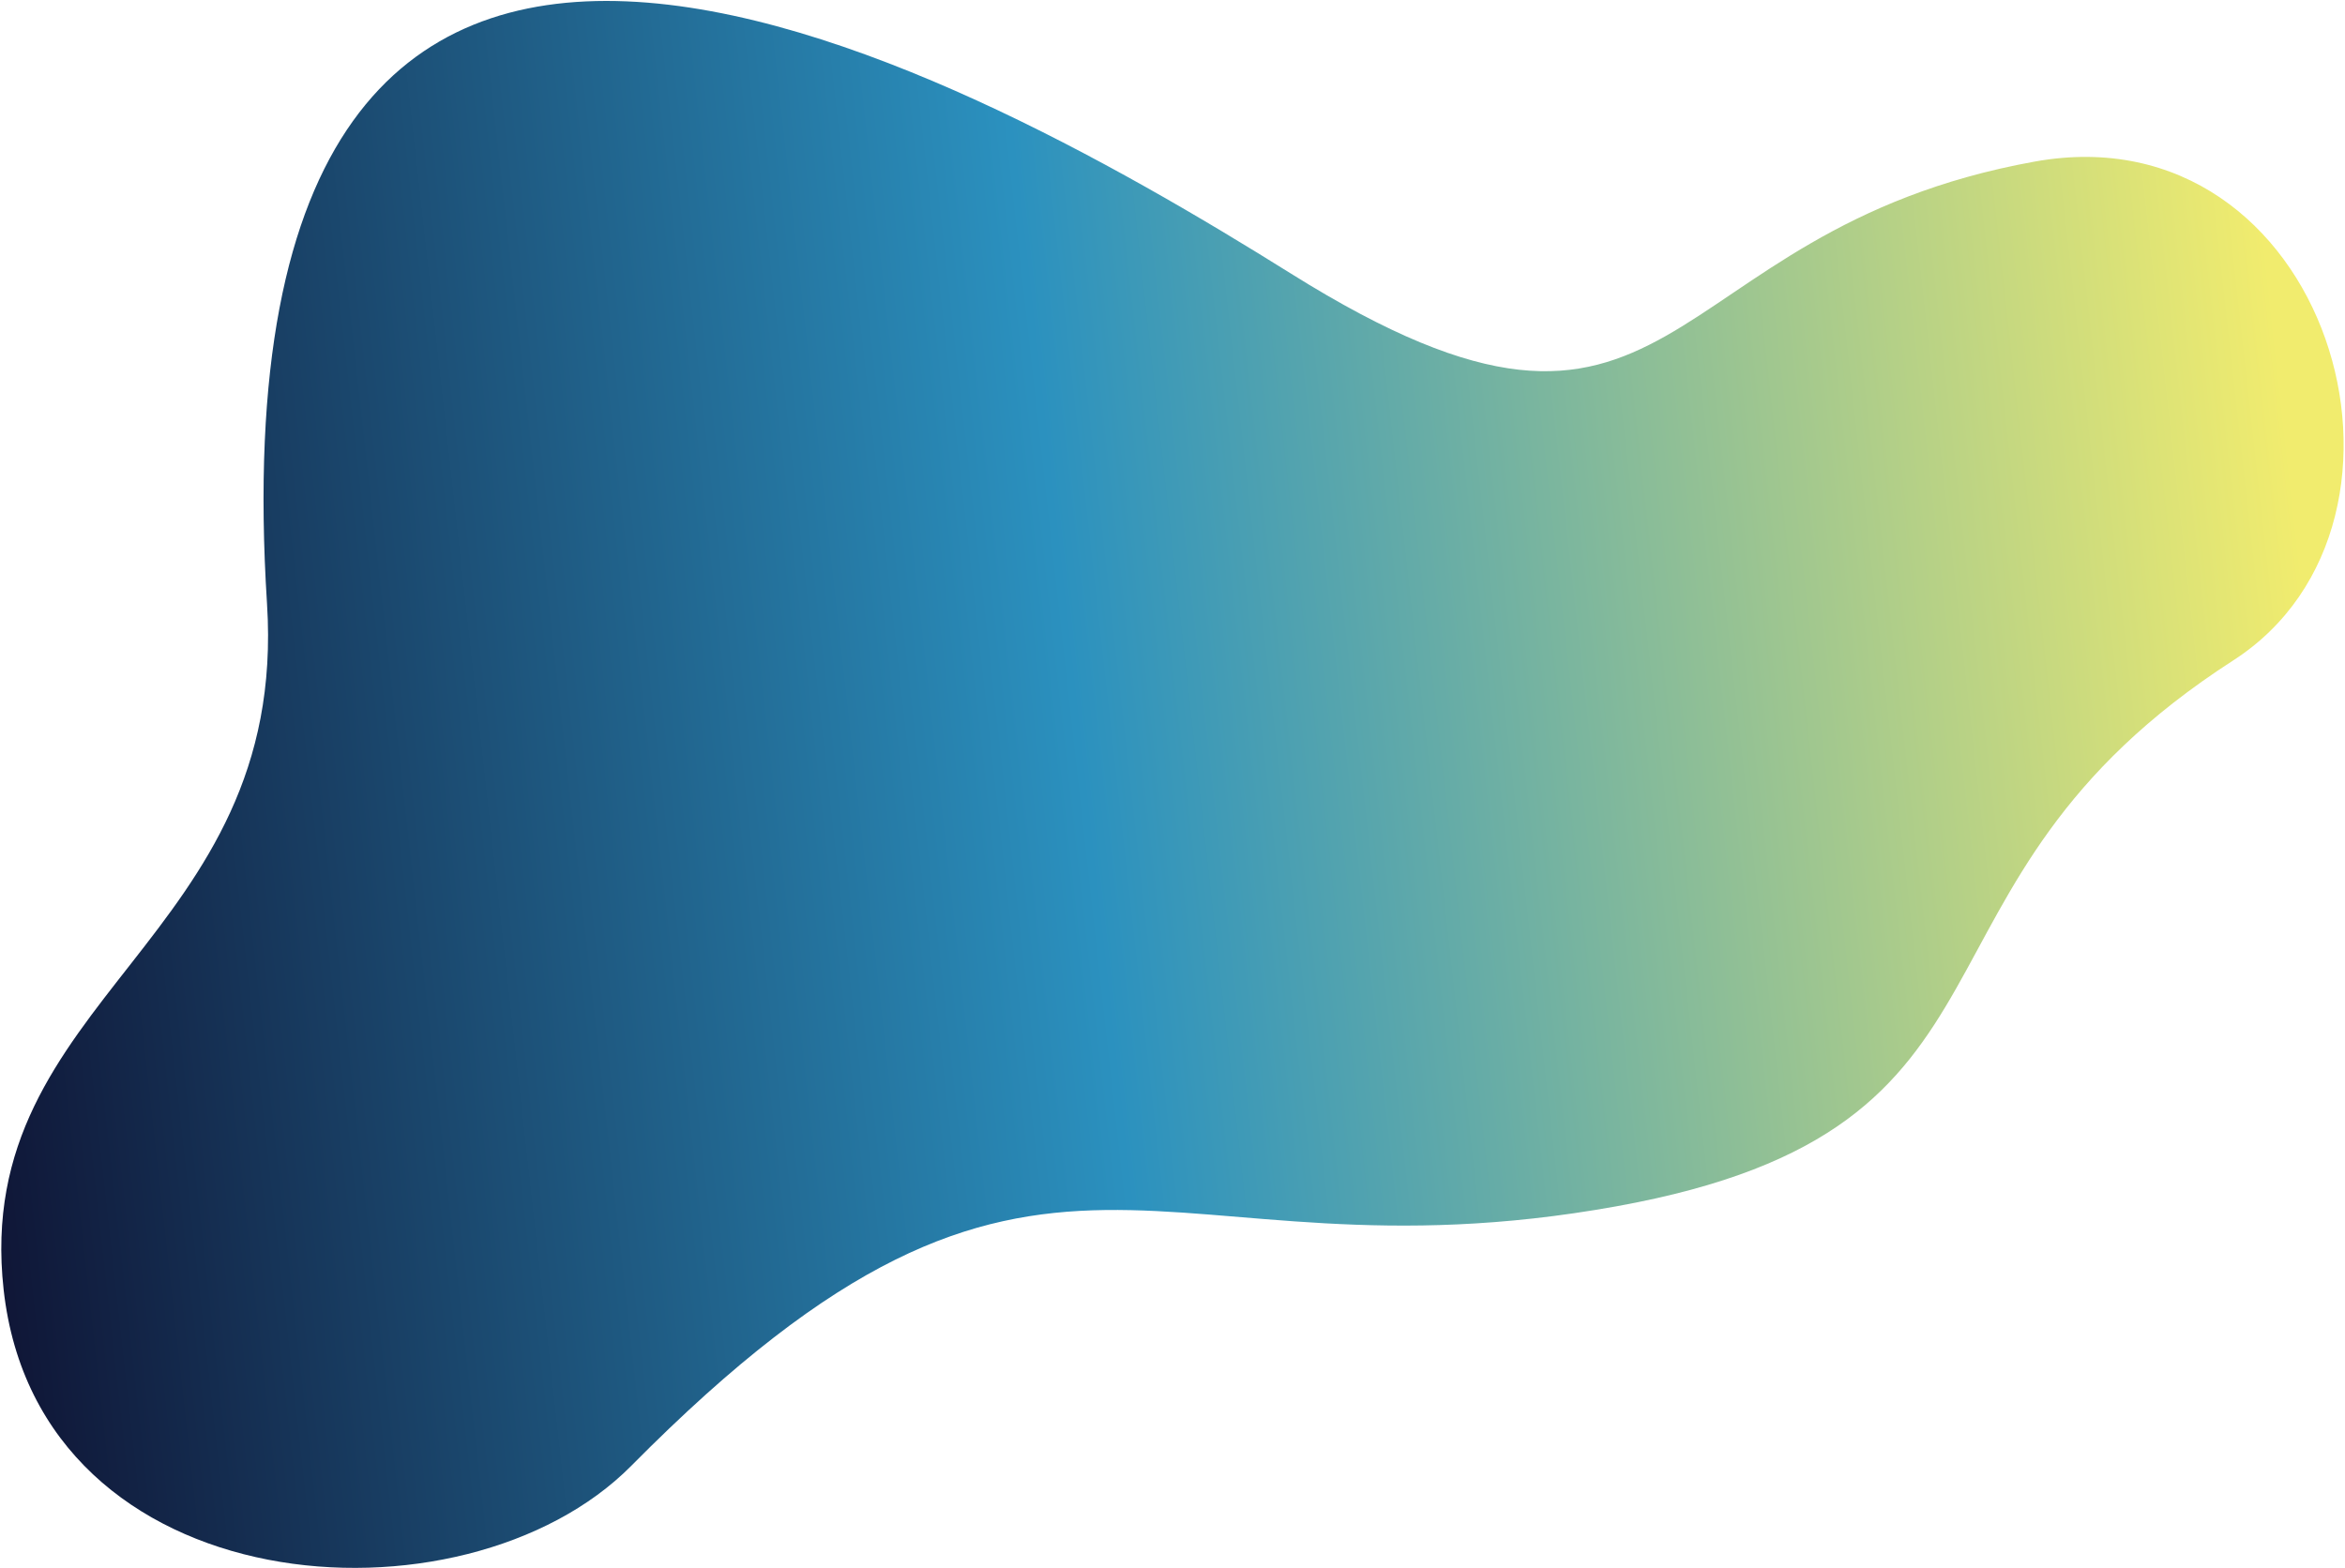 <svg xmlns="http://www.w3.org/2000/svg" width="1000" height="669" viewBox="0 0 1000 669" fill="none"><path d="M113.871 257.611C123.004 401.346 -12.301 425.246 1.547 550.074C16.513 684.95 197.891 697.287 269.235 625.18C446.586 445.929 490.593 550.479 689.42 514.506C874.503 481.02 802.563 378.156 952.326 281.693C1044.87 222.092 992.796 46.271 867.606 68.929C703.294 98.669 718.195 221.57 550.691 116.804C402.908 24.359 88.132 -147.612 113.871 257.611Z" fill="url(#paint0_linear_238_20624)"></path><defs><linearGradient id="paint0_linear_238_20624" x1="-46.104" y1="347.538" x2="980.663" y2="233.264" gradientUnits="userSpaceOnUse"><stop stop-color="#0E1030"></stop><stop offset="0.49" stop-color="#2B91BF"></stop><stop offset="1" stop-color="#F1EC6E"></stop></linearGradient></defs></svg>